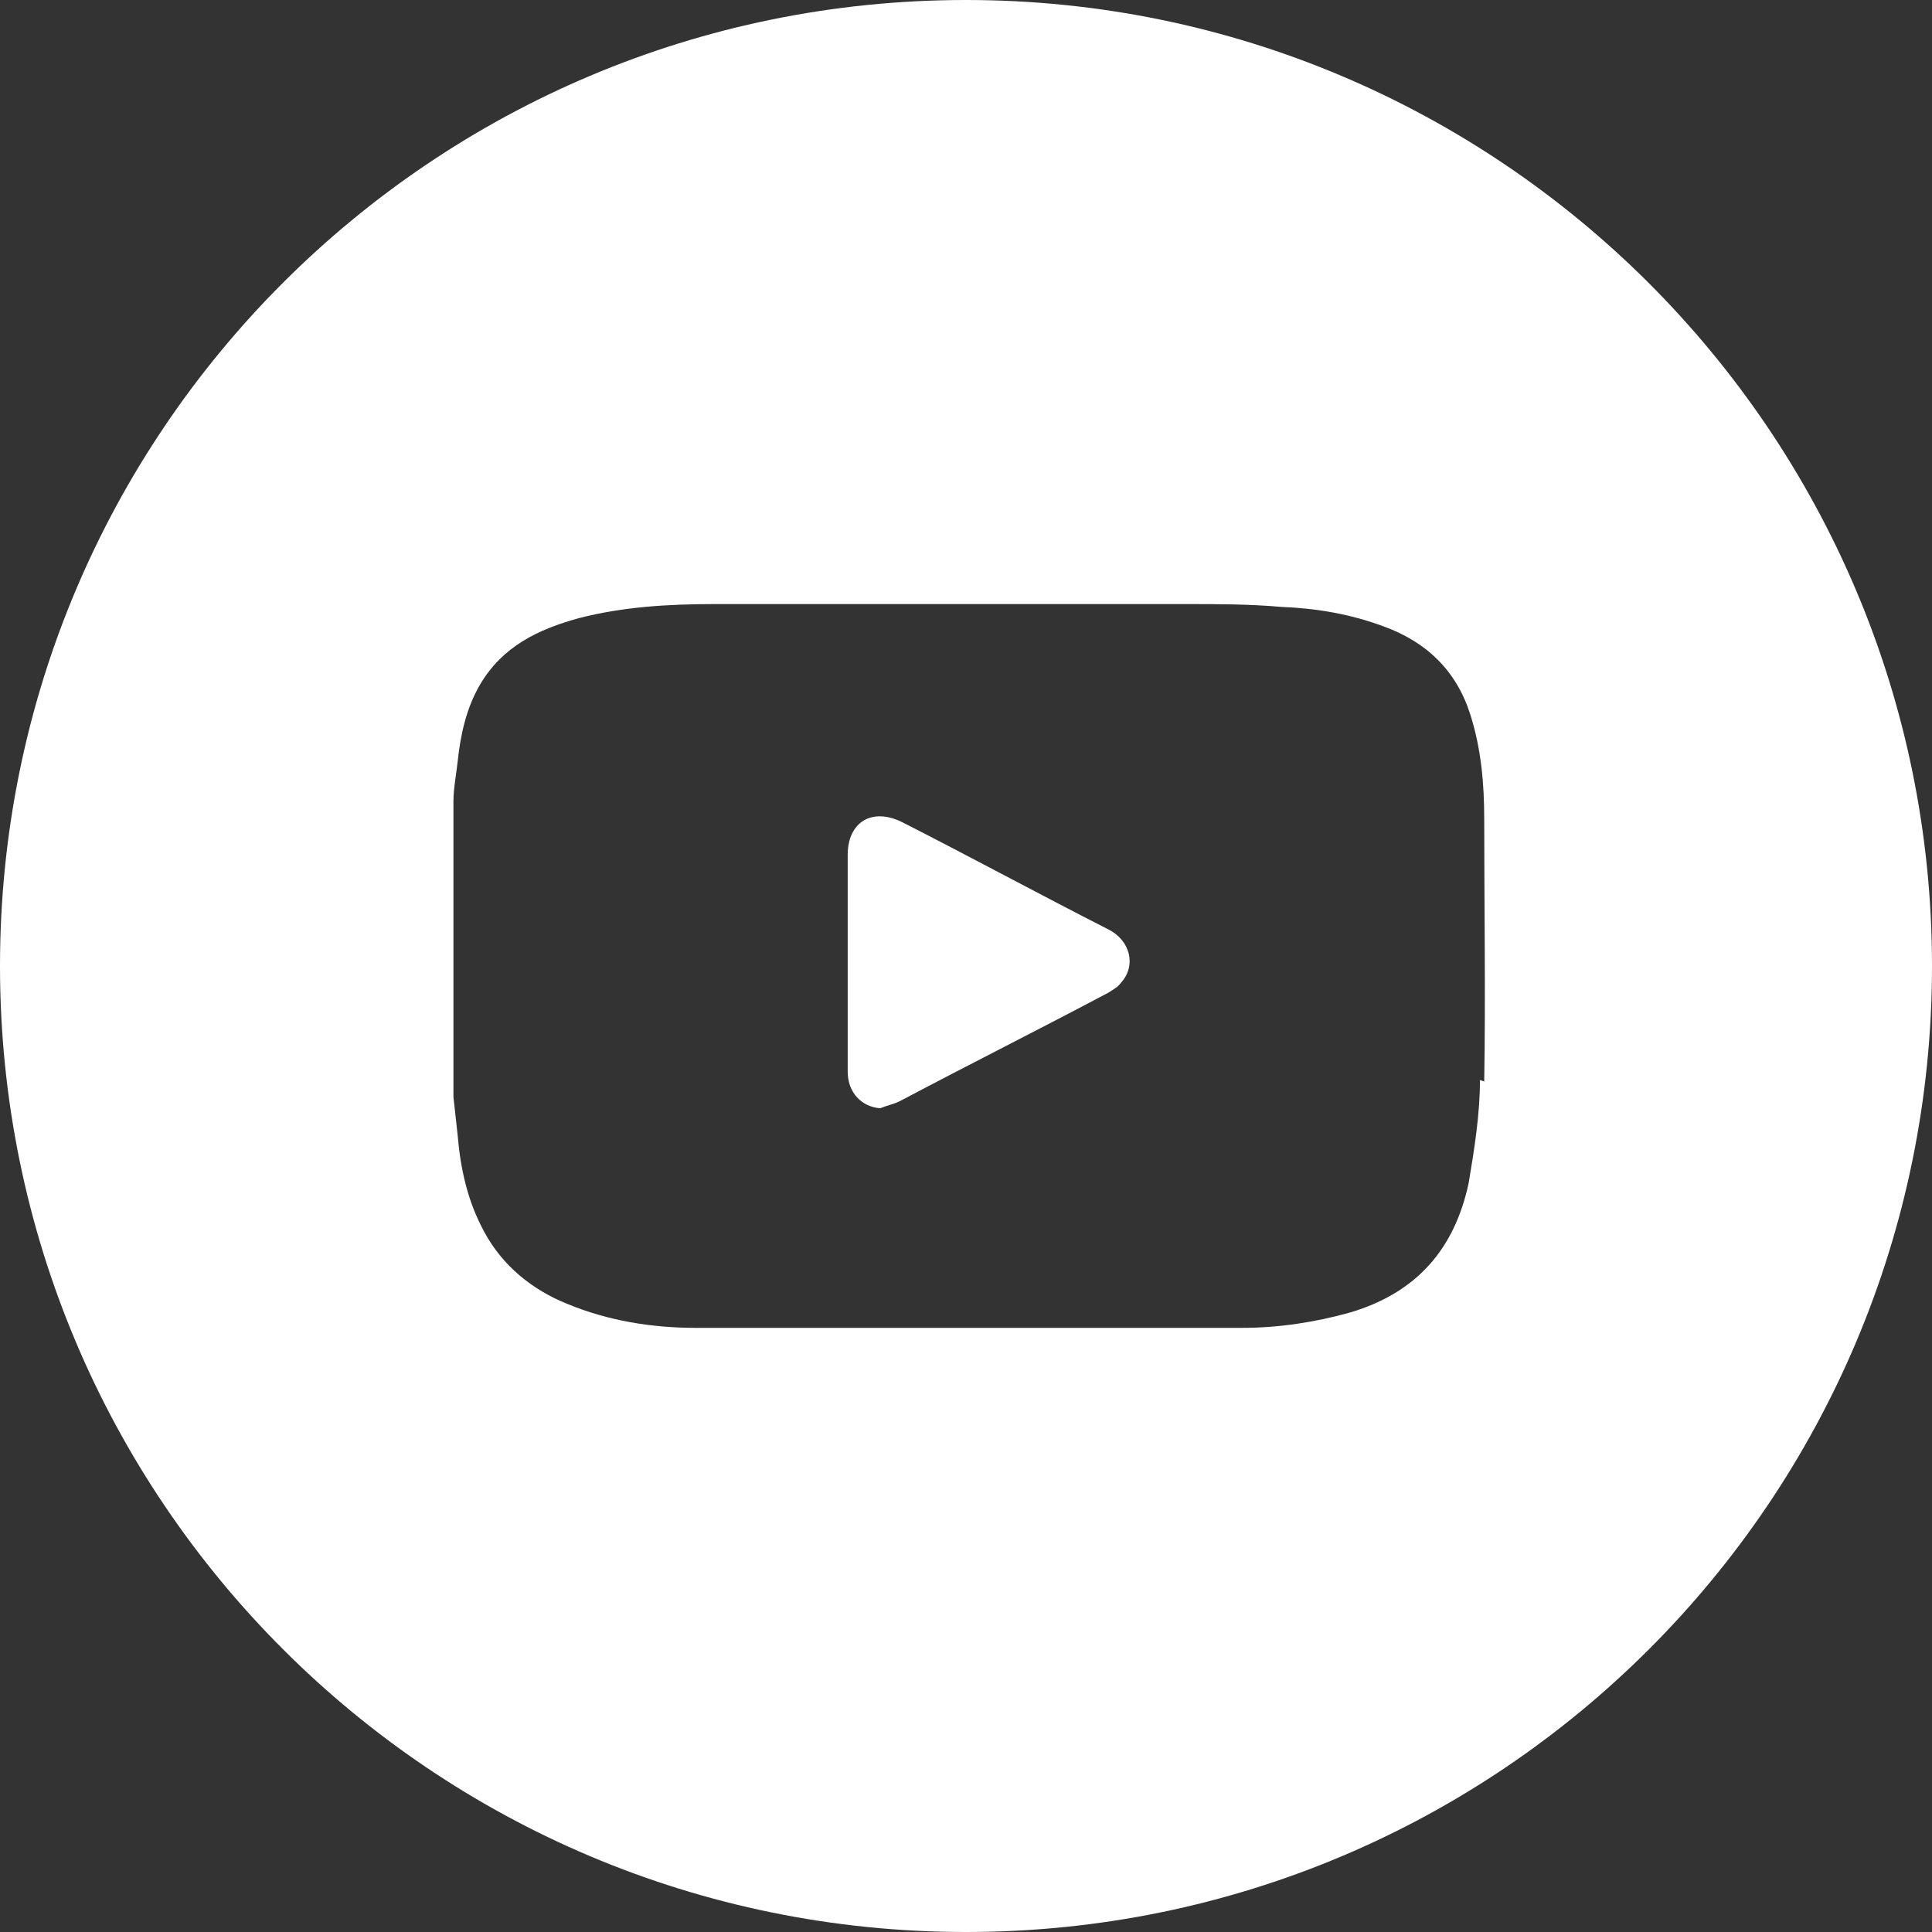 <svg width="30" height="30" viewBox="0 0 30 30" fill="none" xmlns="http://www.w3.org/2000/svg">
<rect x="0" y="0" width="30" height="30" fill="#333333" stroke="none"/>
<path d="M17.209 14.431C16.137 13.885 15.088 13.316 14.016 12.77C13.535 12.529 13.163 12.77 13.163 13.273C13.163 13.994 13.163 14.694 13.163 15.415C13.163 15.831 13.163 16.224 13.163 16.64C13.163 16.968 13.382 17.187 13.666 17.209C13.775 17.165 13.885 17.143 13.972 17.099C15.044 16.531 16.137 15.984 17.209 15.415C17.274 15.372 17.361 15.328 17.405 15.262C17.646 15 17.558 14.606 17.209 14.431Z" fill="white"/>
<path d="M15 0C6.713 0 0 6.713 0 15C0 23.287 6.713 30 15 30C23.287 30 30 23.287 30 15C30 6.713 23.265 0 15 0ZM22.981 16.771C22.981 17.296 22.894 17.843 22.806 18.367C22.587 19.395 21.997 20.073 20.969 20.379C20.423 20.532 19.854 20.619 19.286 20.619C16.465 20.619 13.622 20.619 10.802 20.619C10.124 20.619 9.446 20.51 8.812 20.248C8.265 20.029 7.806 19.657 7.522 19.133C7.259 18.652 7.15 18.149 7.106 17.624C7.085 17.427 7.063 17.23 7.041 17.034V12.442C7.041 12.245 7.085 12.026 7.106 11.829C7.15 11.414 7.238 10.998 7.456 10.627C7.806 10.036 8.353 9.774 8.987 9.599C9.665 9.424 10.364 9.38 11.086 9.38C13.535 9.38 15.962 9.38 18.411 9.38C18.914 9.38 19.395 9.38 19.898 9.424C20.445 9.446 20.969 9.534 21.494 9.73C22.15 9.971 22.609 10.408 22.828 11.086C23.003 11.633 23.047 12.179 23.047 12.726C23.047 14.082 23.069 15.437 23.047 16.793L22.981 16.771Z" fill="white"/>
</svg>
